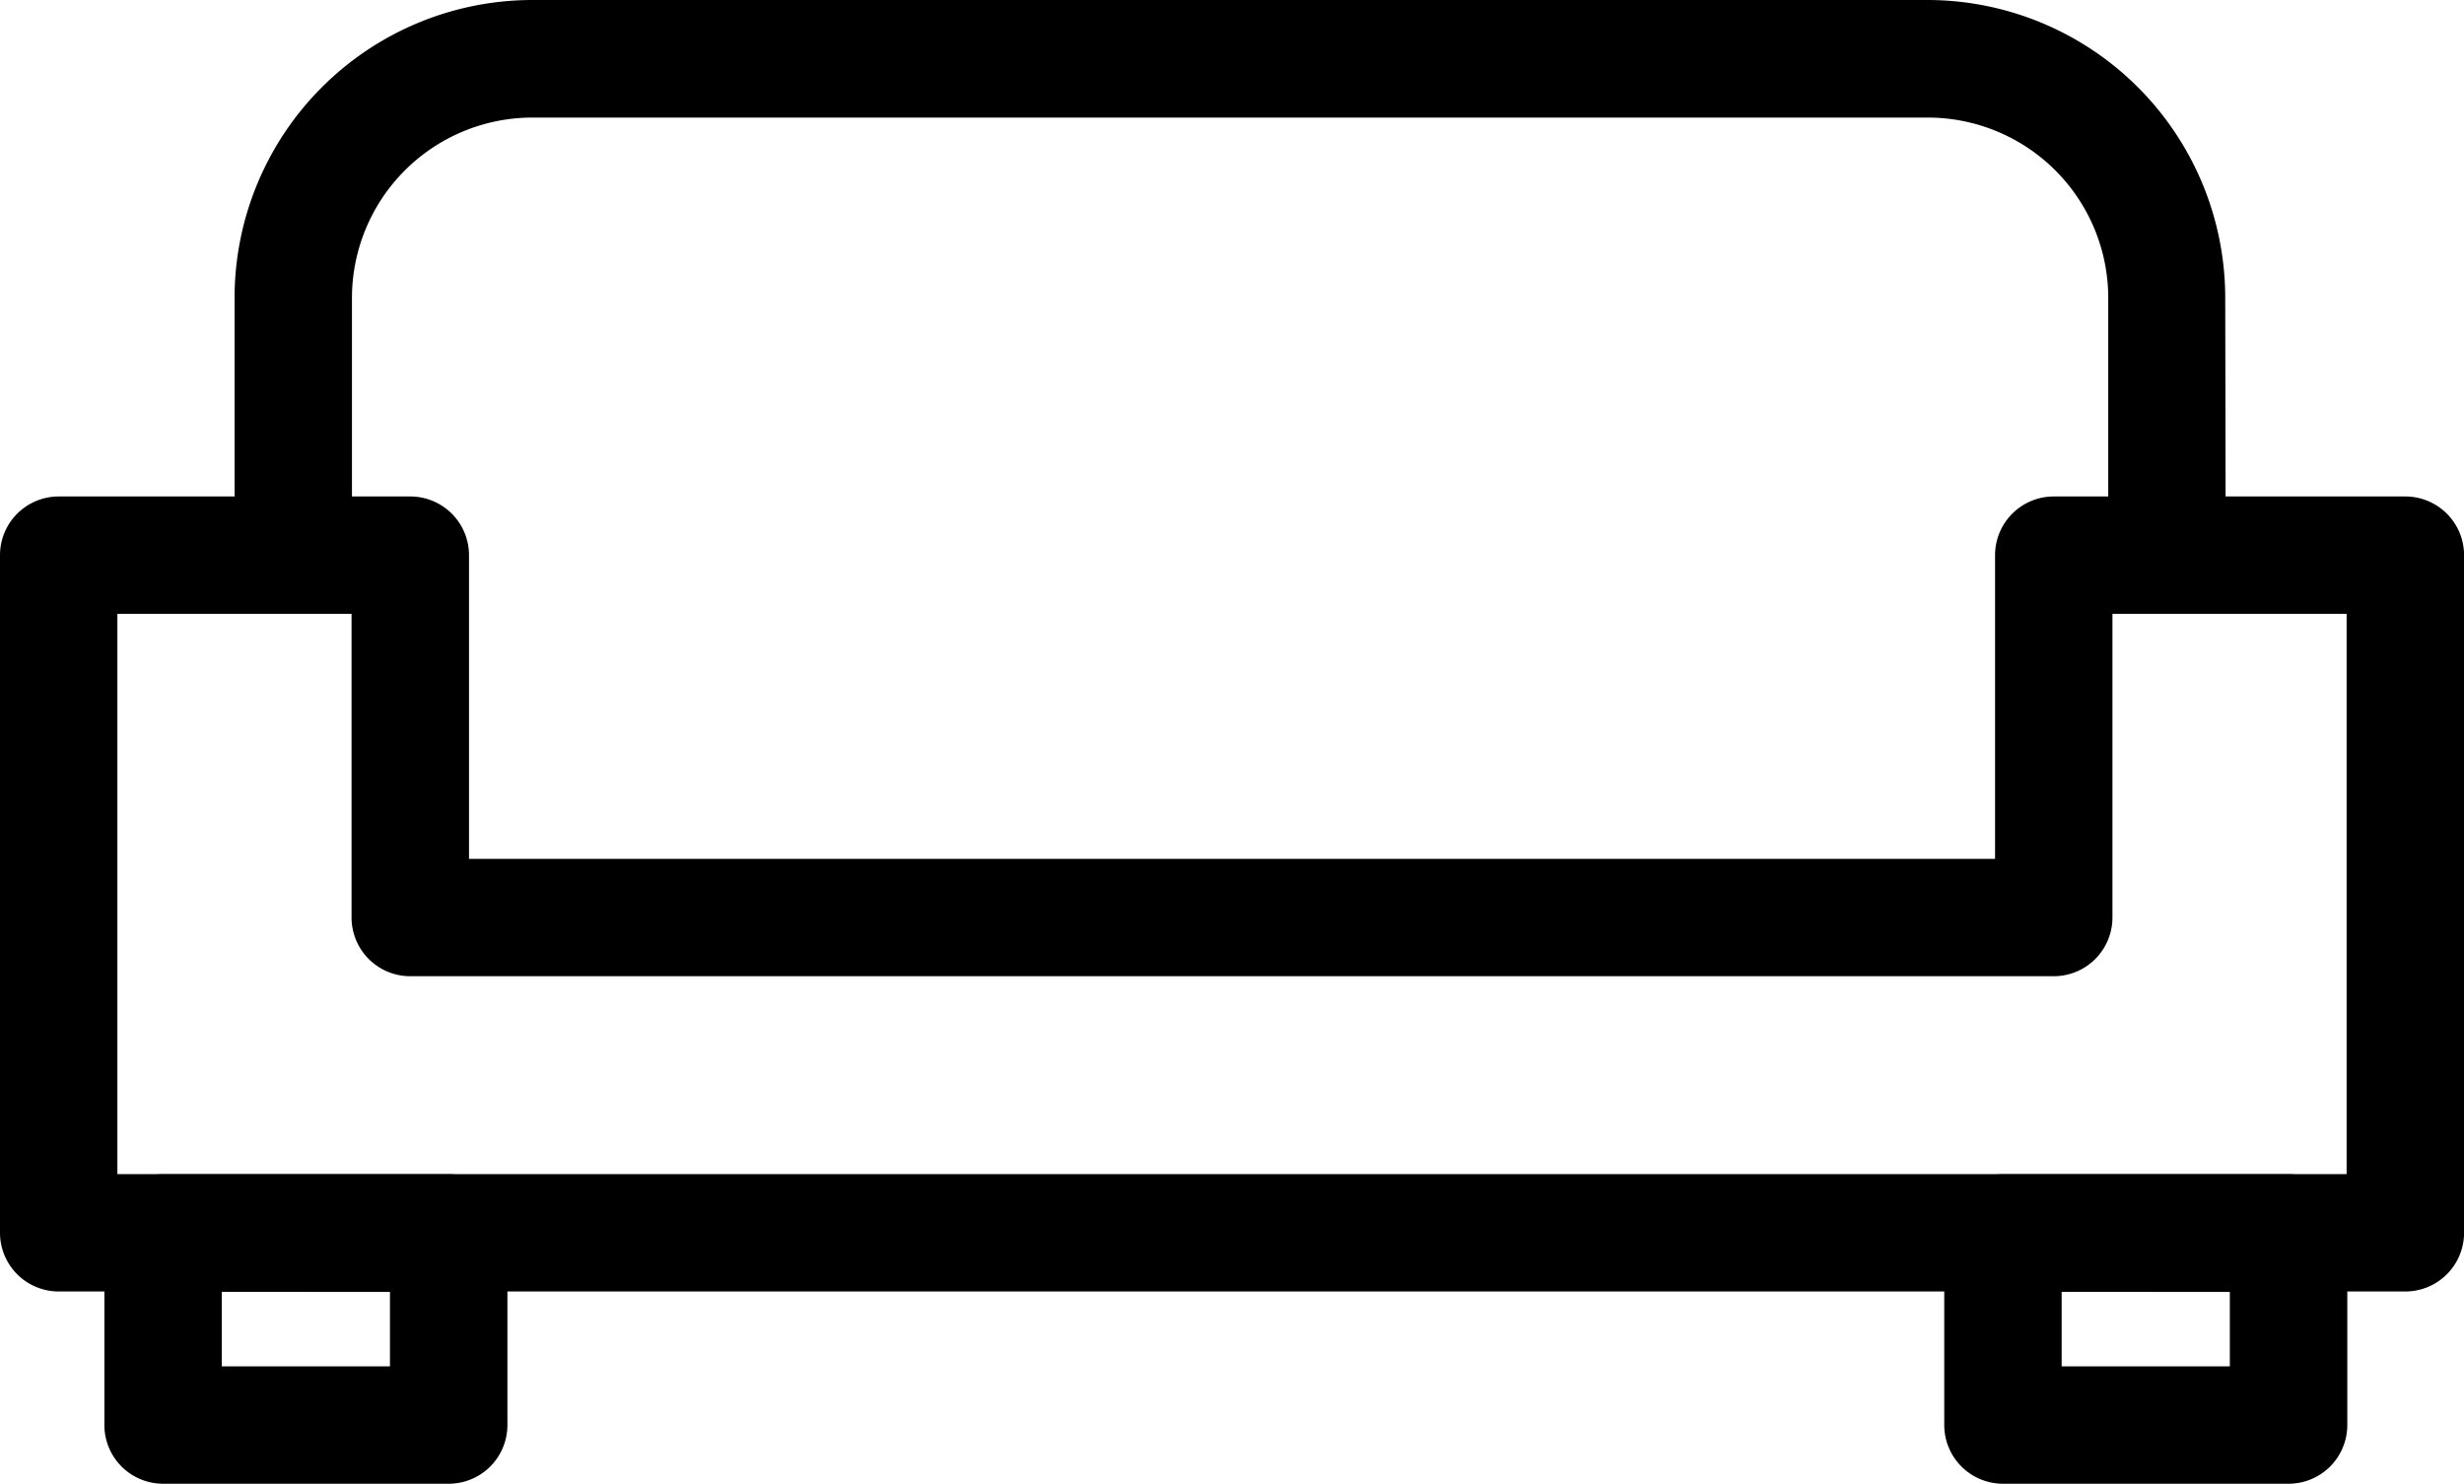 <svg xmlns="http://www.w3.org/2000/svg" width="36.376" height="21.909" viewBox="0 0 36.376 21.909">
  <g id="Icon-Lounge" transform="translate(-636.812 -2056.045)">
    <g id="lounge" transform="translate(632.735 2028.51)">
      <path id="Pfad_57294" data-name="Pfad 57294" d="M39.586,62.8H4.944a.617.617,0,0,1-.617-.617V52.178a.617.617,0,0,1,.617-.617h5.19a.617.617,0,0,1,.617.617v4.734H33.78V52.178a.617.617,0,0,1,.617-.617h5.19a.617.617,0,0,1,.617.617V62.184A.617.617,0,0,1,39.586,62.8ZM5.56,61.567H38.97V52.794H35.013v4.734a.617.617,0,0,1-.617.617H10.134a.617.617,0,0,1-.617-.617V52.794H5.56Z" transform="translate(0 -16.445)" stroke="#000" stroke-width="0.5"/>
      <path id="Pfad_57295" data-name="Pfad 57295" d="M14.159,88.085H9.943a.617.617,0,0,1-.617-.617V84.632a.617.617,0,0,1,.617-.617h4.216a.617.617,0,0,1,.617.617v2.837A.617.617,0,0,1,14.159,88.085Zm-3.6-1.233h2.983v-1.6H10.559Z" transform="translate(-3.458 -38.891)" stroke="#000" stroke-width="0.5"/>
      <path id="Pfad_57296" data-name="Pfad 57296" d="M102.244,88.085H98.028a.617.617,0,0,1-.617-.617V84.632a.617.617,0,0,1,.617-.617h4.216a.617.617,0,0,1,.617.617v2.837A.617.617,0,0,1,102.244,88.085Zm-3.6-1.233h2.983v-1.6H98.644Z" transform="translate(-64.381 -38.891)" stroke="#000" stroke-width="0.5"/>
      <path id="Pfad_57297" data-name="Pfad 57297" d="M44.452,35.733H43.218v-3.8a2.915,2.915,0,0,0-2.912-2.912H19.7A2.915,2.915,0,0,0,16.79,31.93v3.8H15.557v-3.8A4.15,4.15,0,0,1,19.7,27.785h20.6a4.15,4.15,0,0,1,4.145,4.145Z" transform="translate(-7.767)" stroke="#000" stroke-width="0.5"/>
    </g>
  </g>
</svg>
